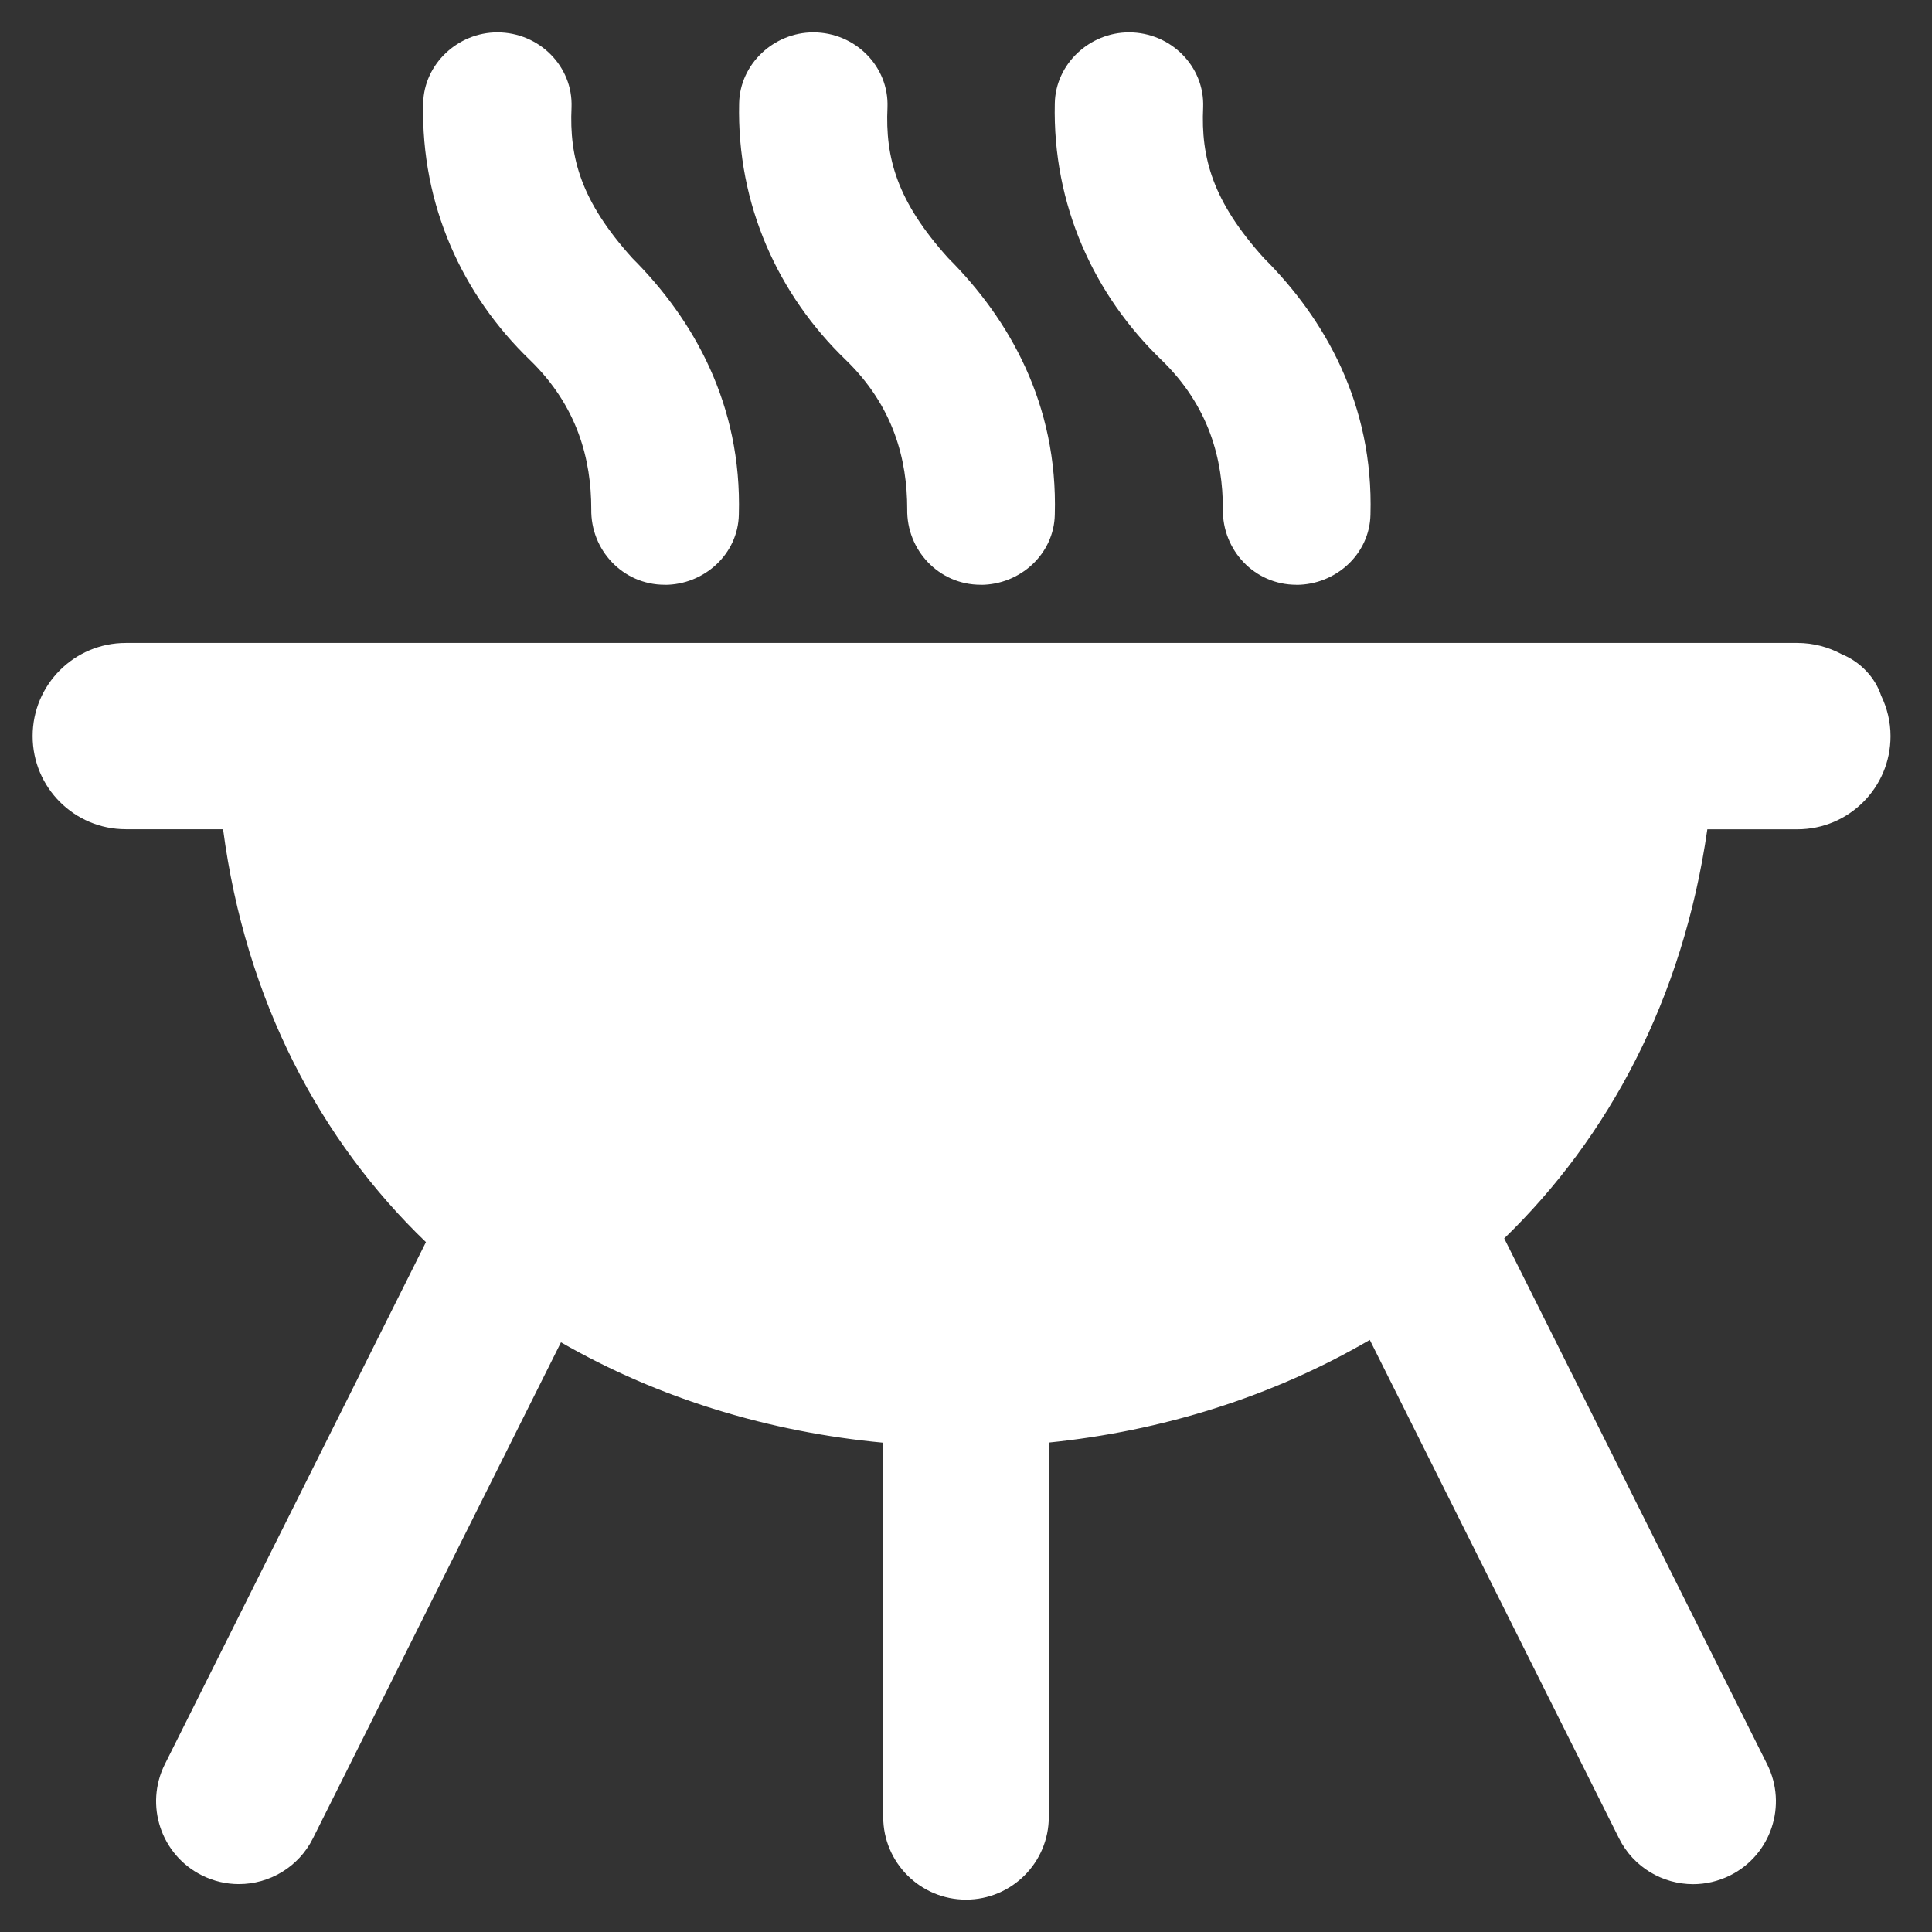 <?xml version="1.0" encoding="UTF-8"?>
<svg id="Layer_1" xmlns="http://www.w3.org/2000/svg" version="1.1" viewBox="0 0 28 28">
  <rect x="0" y="0" width="28" height="28" fill="#333333" stroke="none"/>
  <!-- Generator: Adobe Illustrator 29.8.1, SVG Export Plug-In . SVG Version: 2.1.1 Build 2)  -->
  <defs>
    <style>
      .st0 {
        fill: #fff;
      }
    </style>
  </defs>
  <g>
    <path class="st0" d="M14.212,8.476c.572,0,1.064-.446,1.075-1.018.046-1.601-.663-2.837-1.544-3.717-.743-.824-.915-1.453-.881-2.185.023-.595-.469-1.087-1.075-1.087-.572,0-1.064.458-1.075,1.029-.034,1.476.572,2.779,1.544,3.717.698.675.892,1.453.892,2.162-.011.595.458,1.098,1.064,1.098Z"/>
    <path class="st0" d="M9.633,8.476c.572,0,1.064-.446,1.075-1.018.046-1.601-.663-2.837-1.544-3.717-.743-.824-.915-1.453-.881-2.185.023-.595-.469-1.087-1.075-1.087-.572,0-1.064.458-1.075,1.029-.034,1.476.572,2.779,1.544,3.717.698.675.892,1.453.892,2.162-.011.595.458,1.098,1.064,1.098Z"/>
    <path class="st0" d="M18.787,8.476c.572,0,1.064-.446,1.075-1.018.046-1.601-.663-2.837-1.544-3.717-.743-.824-.915-1.453-.881-2.185.023-.595-.469-1.087-1.075-1.087-.572,0-1.064.458-1.075,1.029-.034,1.476.572,2.779,1.544,3.717.698.675.892,1.453.892,2.162-.011.595.458,1.098,1.064,1.098Z"/>
  </g>
  <path class="st0" d="M27.263,10.082c-.087-.266-.304-.492-.57-.6-.192-.104-.411-.164-.645-.164H1.823c-.746,0-1.35.604-1.35,1.35s.604,1.35,1.35,1.35h1.41c.328,2.491,1.412,4.515,2.94,5.984l-3.784,7.567c-.296.593-.056,1.314.537,1.61.172.086.355.127.536.127.44,0,.864-.243,1.074-.664l3.594-7.188c1.425.82,3.03,1.302,4.67,1.455v5.422c0,.663.537,1.2,1.2,1.2s1.2-.537,1.2-1.2v-5.424c1.632-.166,3.234-.66,4.652-1.488l3.612,7.224c.21.421.634.664,1.074.664.18,0,.363-.041.536-.127.593-.296.833-1.017.537-1.61l-3.811-7.622c1.509-1.462,2.591-3.468,2.944-5.929h1.305c.746,0,1.35-.604,1.35-1.35,0-.211-.05-.409-.136-.587Z"/>
</svg>